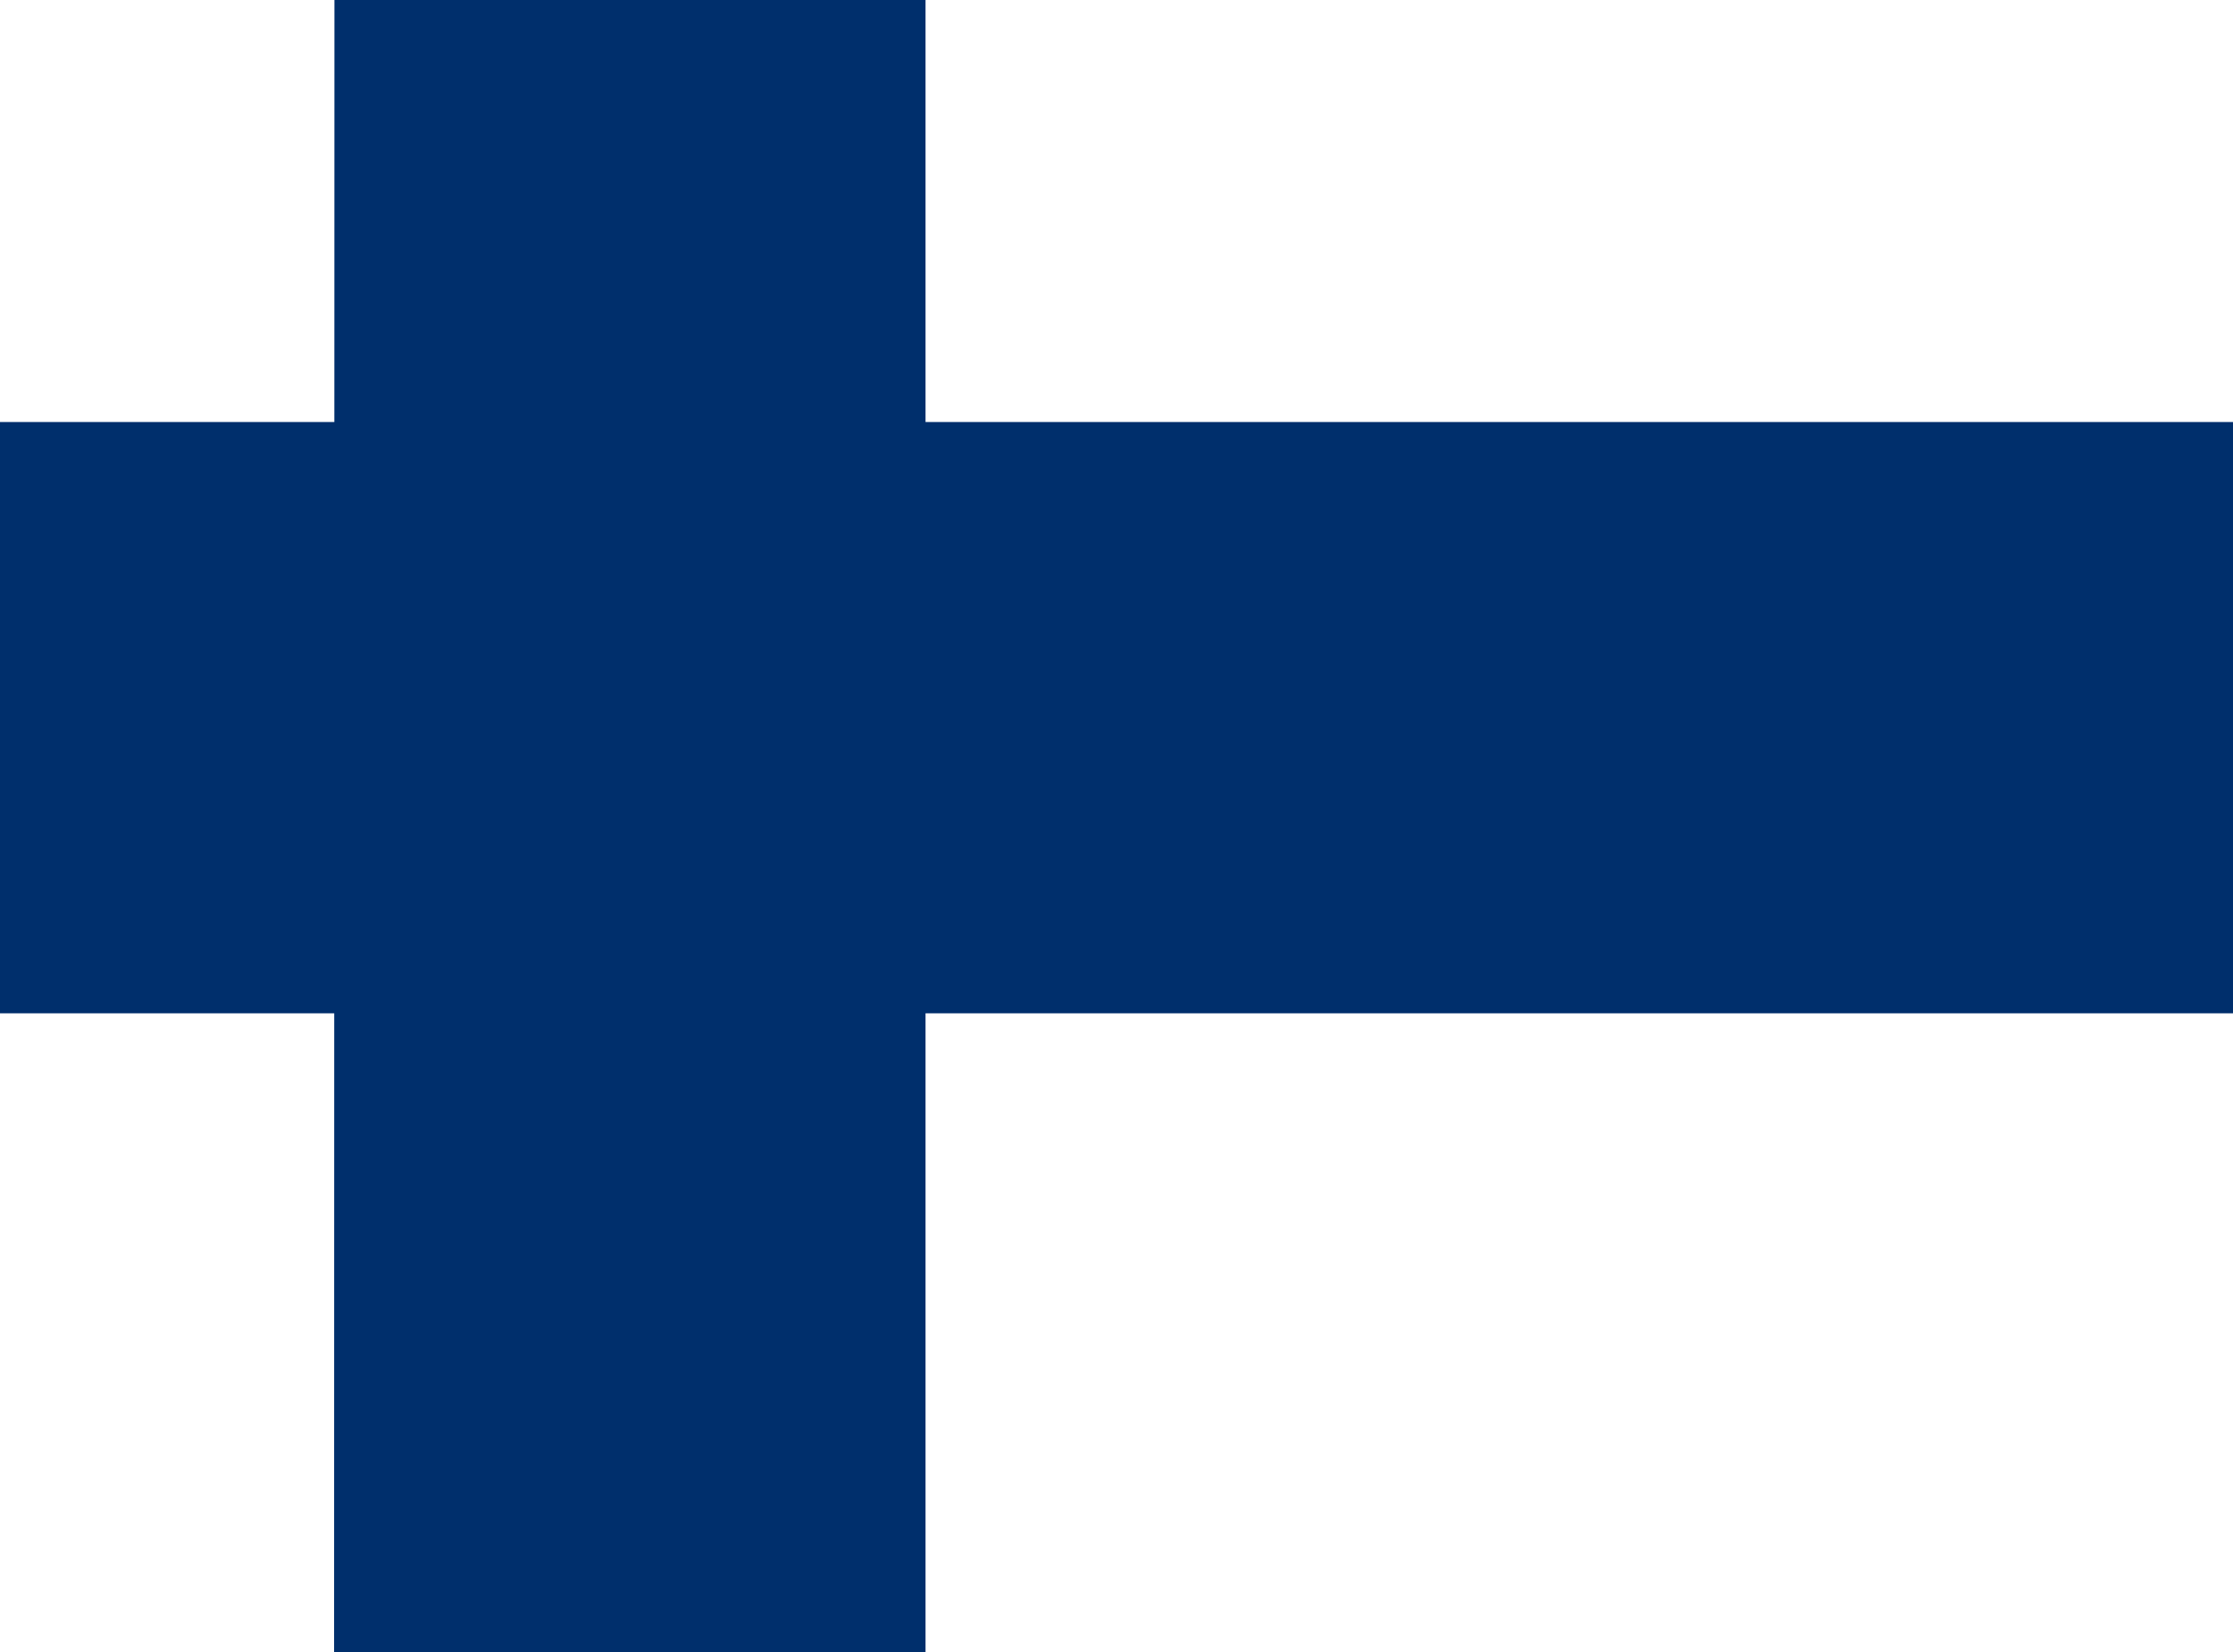 <svg xmlns="http://www.w3.org/2000/svg" width="50" height="37" viewBox="0 0 50 37" fill="none"><rect x="0" y="0" width="50" height="37" fill="#808080" stroke="none"/><g clip-path="url(#clip0_2013_24888)"><path d="M-10.251 -8.188H54.448V40.336H-10.251V-8.188Z" fill="white"></path><path d="M-10.251 9.452H54.448V22.695H-10.251V9.452Z" fill="#002F6C"></path><path d="M7.49 -8.188H20.724V40.336H7.48L7.49 -8.188Z" fill="#002F6C"></path></g><defs><clipPath id="clip0_2013_24888"><rect width="64.7" height="48.525" fill="white" transform="translate(-10.251 -8.188)"></rect></clipPath></defs></svg>